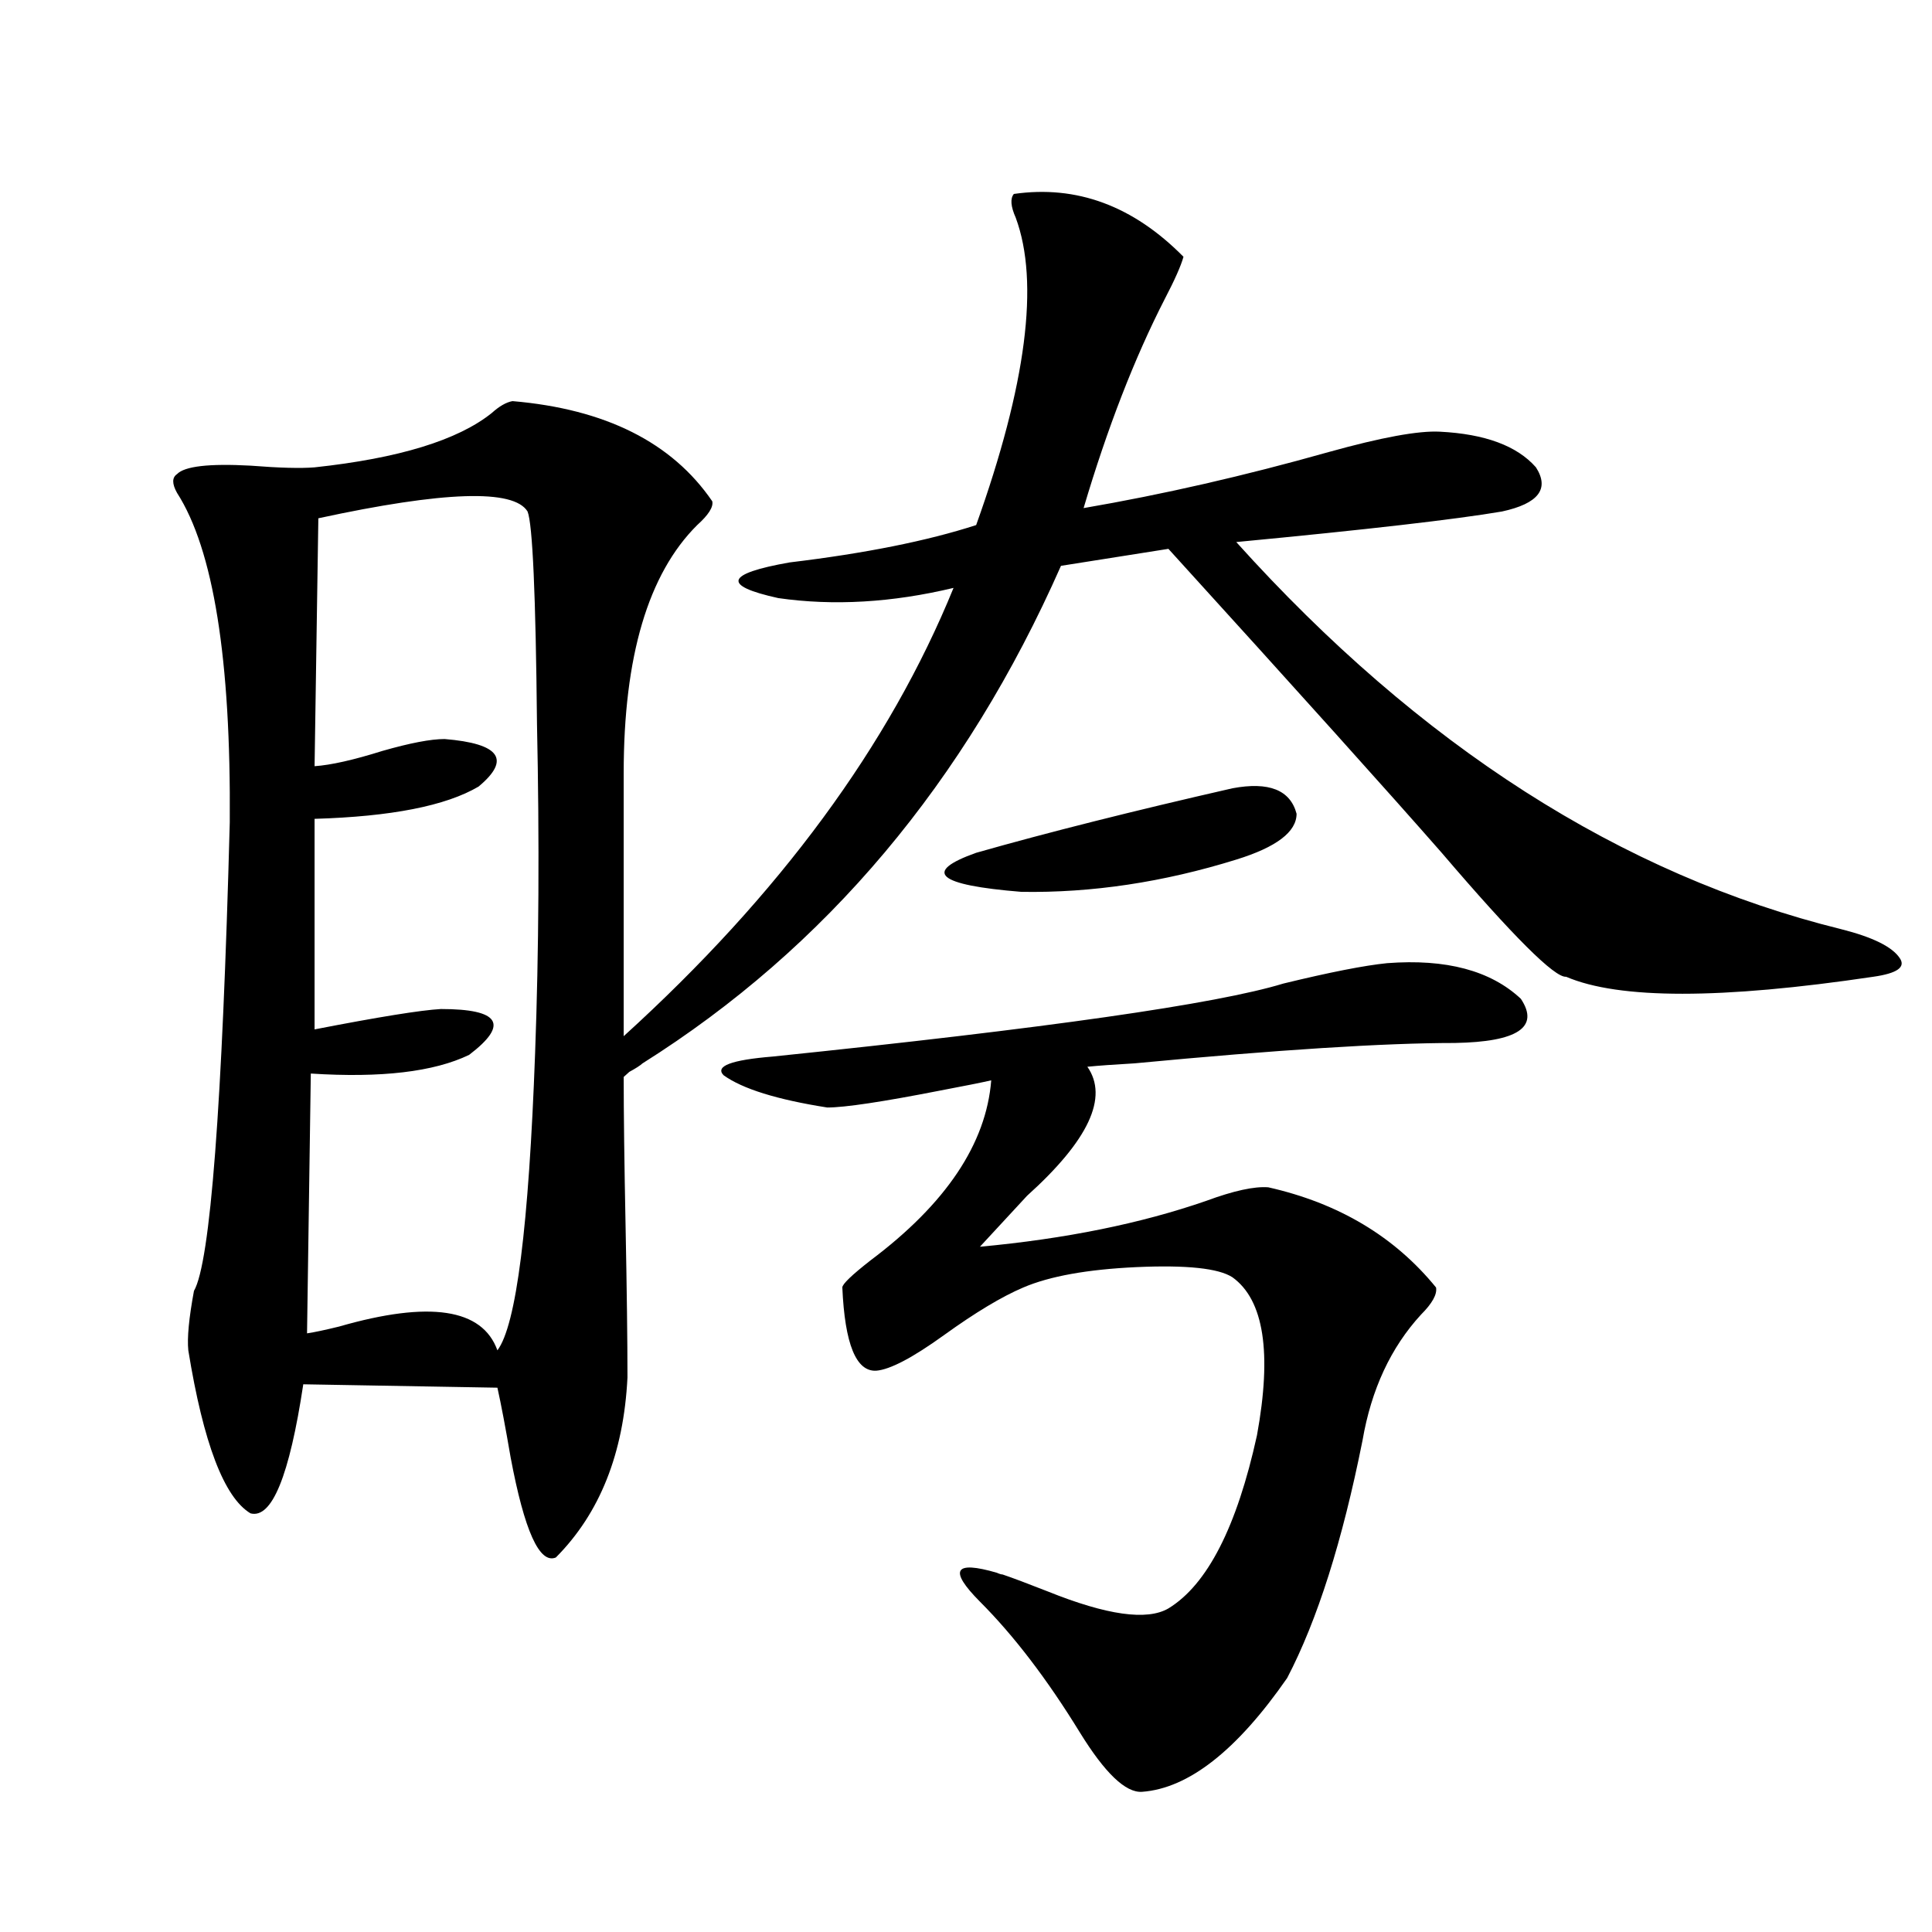<?xml version="1.0" encoding="utf-8"?>
<!-- Generator: Adobe Illustrator 16.0.0, SVG Export Plug-In . SVG Version: 6.00 Build 0)  -->
<!DOCTYPE svg PUBLIC "-//W3C//DTD SVG 1.1//EN" "http://www.w3.org/Graphics/SVG/1.1/DTD/svg11.dtd">
<svg version="1.1" id="图层_1" xmlns="http://www.w3.org/2000/svg" xmlns:xlink="http://www.w3.org/1999/xlink" x="0px" y="0px"
	 width="1000px" height="1000px" viewBox="0 0 1000 1000" enable-background="new 0 0 1000 1000" xml:space="preserve">
<path d="M265.262,207.617c48.124,4.106,82.59,21.396,103.412,51.855c0.641,2.939-1.951,7.031-7.805,12.305
	c-25.365,25.2-38.048,67.979-38.048,128.32v136.23c80.639-73.237,137.558-150.581,170.728-232.031
	c-31.874,7.622-62.117,9.38-90.729,5.273c-29.268-6.44-27.316-12.593,5.854-18.457c39.023-4.683,71.218-11.123,96.583-19.336
	c26.006-72.646,32.835-125.684,20.487-159.082c-2.606-5.85-2.927-9.956-0.976-12.305c32.515-4.683,61.782,6.152,87.803,32.52
	c-1.311,4.697-4.558,12.017-9.756,21.973c-15.609,30.474-29.603,66.509-41.95,108.105c40.975-7.031,83.245-16.699,126.826-29.004
	c27.316-7.607,46.493-11.123,57.56-10.547c23.414,1.182,39.999,7.334,49.755,18.457c7.149,11.138,1.296,18.76-17.561,22.852
	c-24.069,4.106-69.922,9.38-137.558,15.82c94.952,105.469,199.34,172.266,313.163,200.391c16.25,4.106,26.341,9.092,30.243,14.941
	c3.247,4.697-1.311,7.91-13.658,9.668c-78.702,11.729-131.704,11.729-159.021,0c-5.854,0.591-27.316-20.791-64.389-64.16
	c-26.676-30.459-73.824-82.905-141.46-157.324l-55.608,8.789c-49.435,111.924-121.628,197.754-216.58,257.52
	c-1.311,1.182-3.582,2.637-6.829,4.395c-1.311,1.182-2.286,2.061-2.927,2.637c0,18.76,0.32,44.536,0.976,77.344
	c0.641,32.822,0.976,58.887,0.976,78.223c-1.951,39.263-14.313,70.313-37.072,93.164c-8.46,3.516-16.265-13.76-23.414-51.855
	c-2.606-15.229-4.878-27.246-6.829-36.035l-100.485-1.758c-7.164,47.461-16.265,69.736-27.316,66.797
	c-13.658-8.198-24.39-36.323-32.194-84.375c-0.655-6.44,0.32-16.699,2.927-30.762c8.445-14.639,14.634-95.498,18.536-242.578
	c0.641-84.375-8.46-141.201-27.316-170.508c-2.606-4.683-2.606-7.91,0-9.668c3.902-4.092,16.585-5.562,38.048-4.395
	c14.954,1.182,26.006,1.47,33.17,0.879c43.566-4.683,74.145-14.063,91.705-28.125C258.433,210.254,262,208.208,265.262,207.617z
	 M164.776,268.262l-1.951,128.32c8.445-0.576,20.152-3.213,35.121-7.91c14.299-4.092,25.03-6.152,32.194-6.152
	c28.612,2.349,34.466,10.547,17.561,24.609c-16.92,9.971-45.212,15.532-84.876,16.699v108.984
	c33.17-6.44,54.953-9.956,65.364-10.547c30.563,0,35.441,7.91,14.634,23.73c-18.216,8.789-45.532,12.017-81.949,9.668
	l-1.951,134.473c3.902-0.576,9.421-1.758,16.585-3.516c46.828-13.472,74.145-9.365,81.949,12.305
	c9.756-12.881,16.25-64.16,19.512-153.809c1.951-52.734,2.271-109.561,0.976-170.508c-0.655-66.797-2.286-103.408-4.878-109.863
	C265.902,253.032,229.806,254.199,164.776,268.262z M717.934,498.535c30.563-2.334,53.657,3.818,69.267,18.457
	c9.756,14.653-1.631,22.275-34.146,22.852c-36.432,0-91.705,3.516-165.85,10.547c-10.411,0.591-18.536,1.182-24.39,1.758
	c11.052,15.82,0.641,38.096-31.219,66.797c-9.756,10.547-17.896,19.336-24.39,26.367c44.222-4.092,83.245-12.002,117.07-23.73
	c14.299-5.273,25.03-7.607,32.194-7.031c36.417,8.213,65.364,25.488,86.827,51.855c0.641,3.516-1.951,8.213-7.805,14.063
	c-15.609,17.002-25.7,38.672-30.243,65.039c-10.411,52.158-23.414,93.164-39.023,123.047c-26.021,37.491-51.065,57.129-75.12,58.887
	c-8.46,0.577-19.191-9.668-32.194-30.762c-16.92-27.548-34.146-50.098-51.706-67.676c-16.265-16.396-13.338-21.382,8.78-14.941
	c1.296,0.591,2.271,0.879,2.927,0.879c5.198,1.758,13.003,4.697,23.414,8.789c30.563,12.305,51.371,15.23,62.438,8.789
	c20.152-12.305,35.441-42.188,45.853-89.648c7.805-42.764,3.567-70.01-12.683-81.738c-7.164-4.683-23.749-6.44-49.755-5.273
	c-25.365,1.182-44.877,4.697-58.535,10.547c-11.066,4.697-24.725,12.896-40.975,24.609c-16.265,11.729-27.972,17.881-35.121,18.457
	c-10.411,0.591-16.265-13.76-17.561-43.066c0-1.758,4.878-6.44,14.634-14.063c39.023-29.292,59.831-60.342,62.438-93.164
	c-5.213,1.182-13.993,2.939-26.341,5.273c-29.923,5.864-49.435,8.789-58.535,8.789c-26.021-4.092-43.901-9.668-53.657-16.699
	c-4.558-4.683,3.902-7.91,25.365-9.668c141.78-14.639,229.903-27.246,264.384-37.793
	C688.331,503.232,706.227,499.717,717.934,498.535z M637.936,408.008c18.856-3.516,29.908,0.879,33.17,13.184
	c0,9.38-10.411,17.29-31.219,23.73c-37.728,11.729-74.8,17.29-111.217,16.699c-43.581-3.516-51.386-10.244-23.414-20.215
	C542.328,430.859,586.55,419.736,637.936,408.008z"/>
</svg>
